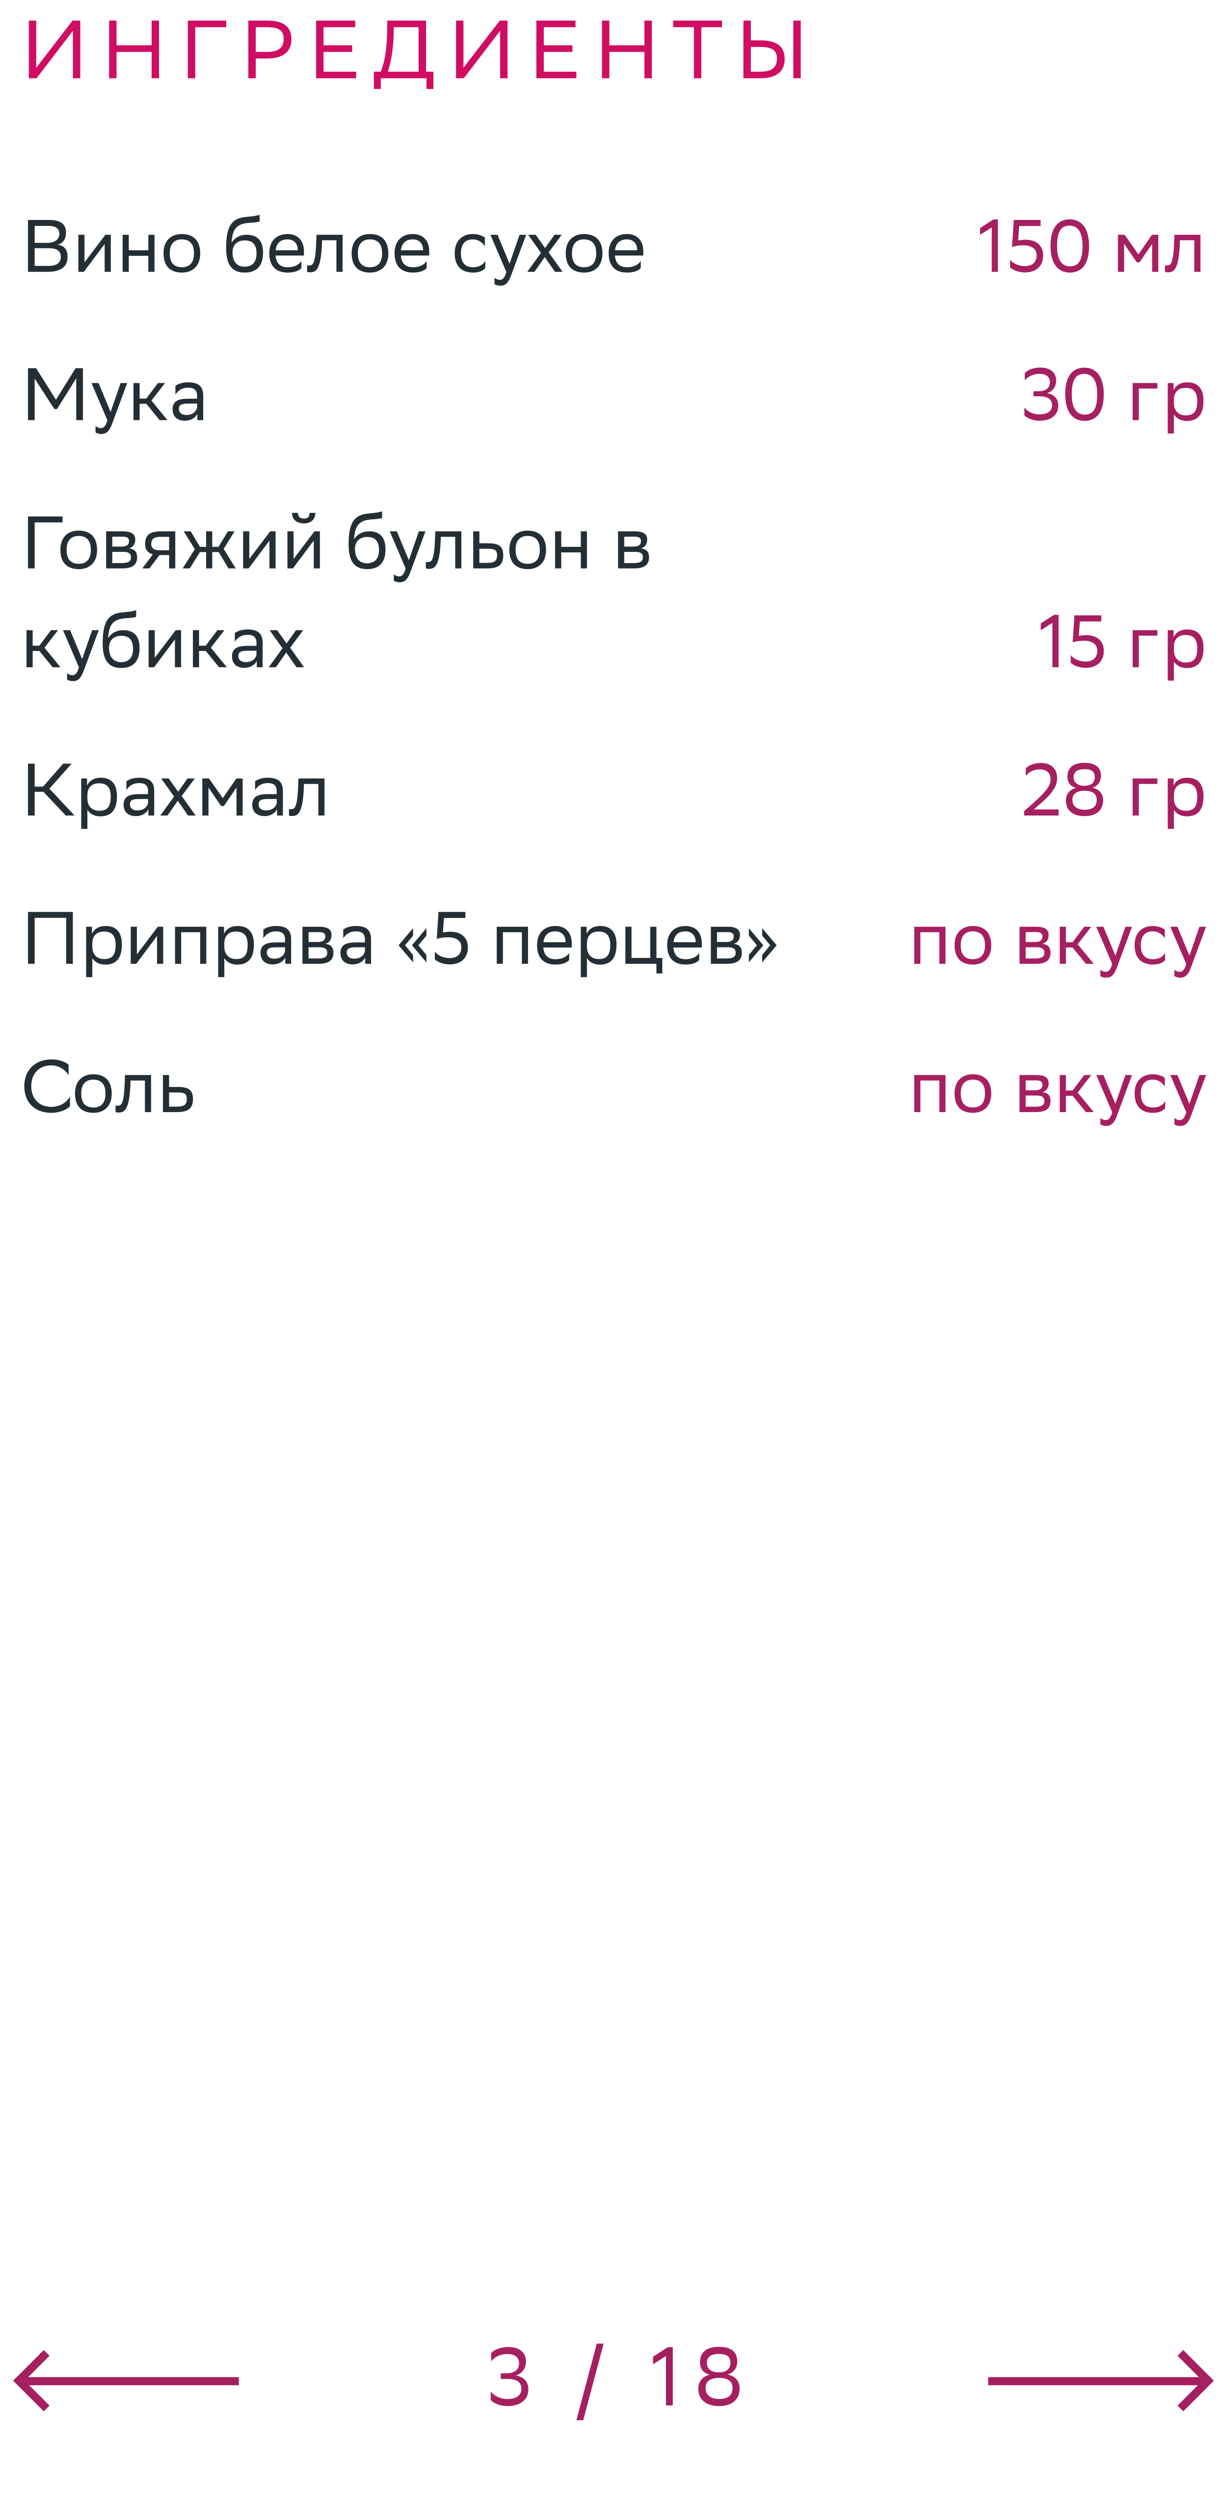 <svg xmlns="http://www.w3.org/2000/svg" width="298" height="607" viewBox="0 0 298 607" fill="none"><path d="M11.462 66H6.8V53.4H12.02C14.504 53.4 16.034 54.318 16.034 56.46C16.034 57.99 15.368 58.998 14.018 59.43C15.692 59.646 16.412 60.69 16.412 62.328C16.412 64.938 14.558 66 11.462 66ZM8.42 64.56H11.696C13.676 64.56 14.774 63.894 14.774 62.346C14.774 60.726 13.514 60.258 11.75 60.258H8.42V64.56ZM8.42 58.962H11.606C13.154 58.962 14.414 58.188 14.414 56.766C14.414 55.488 13.568 54.84 11.66 54.84H8.42V58.962ZM20.358 66H19.026V57H20.52V63.696L25.596 57H26.91V66H25.416V59.25L20.52 65.784L20.358 66ZM36.03 66V62.112H31.278V66H29.784V57H31.278V60.762H36.03V57H37.524V66H36.03ZM39.717 61.464C39.717 58.35 41.625 56.82 44.163 56.82C46.989 56.838 48.627 58.404 48.627 61.536C48.627 64.65 46.719 66.18 44.181 66.18C41.337 66.162 39.717 64.614 39.717 61.464ZM41.229 61.464V61.518C41.229 63.822 42.273 64.884 44.181 64.884C46.071 64.884 47.115 63.75 47.115 61.536V61.482C47.115 59.196 46.053 58.134 44.163 58.116C42.273 58.116 41.229 59.25 41.229 61.464ZM63.06 52.122V53.742C62.7 53.94 61.837 54.012 60.361 54.12C57.084 54.372 56.472 56.046 56.221 58.944C57.048 57.666 58.344 57 59.874 57C62.233 57 63.889 58.116 63.889 61.374C63.889 64.56 62.304 66.18 59.461 66.18C56.383 66.18 54.925 64.362 54.925 60.204C54.925 55.236 56.094 53.166 59.227 52.734C60.163 52.608 62.322 52.5 63.06 52.122ZM56.472 61.266C56.472 63.39 57.462 64.758 59.389 64.758C61.062 64.758 62.304 63.876 62.304 61.554C62.304 59.25 61.224 58.368 59.478 58.368C57.642 58.368 56.472 59.412 56.472 61.266ZM69.845 56.82C72.329 56.82 73.823 58.404 73.823 61.068V62.04H66.929C67.073 63.984 68.117 64.884 69.881 64.884C71.609 64.884 72.707 64.2 73.193 63.336V65.082C72.743 65.64 71.645 66.18 69.881 66.18C67.037 66.18 65.399 64.614 65.399 61.464C65.399 58.35 67.307 56.82 69.845 56.82ZM69.845 58.116C68.153 58.116 67.145 59.016 66.947 60.762H72.329V60.744C72.329 59.016 71.267 58.116 69.845 58.116ZM81.706 66V58.332H78.214L78.196 59.016C77.962 65.73 76.612 66.108 75.298 66.108C75.01 66.108 74.758 66.072 74.578 66.018V64.416C74.74 64.452 74.902 64.47 75.028 64.47C75.946 64.47 76.648 64.218 76.828 58.242L76.864 57H83.2V66H81.706ZM85.403 61.464C85.403 58.35 87.311 56.82 89.849 56.82C92.674 56.838 94.312 58.404 94.312 61.536C94.312 64.65 92.404 66.18 89.867 66.18C87.022 66.162 85.403 64.614 85.403 61.464ZM86.915 61.464V61.518C86.915 63.822 87.959 64.884 89.867 64.884C91.757 64.884 92.8 63.75 92.8 61.536V61.482C92.8 59.196 91.739 58.134 89.849 58.116C87.959 58.116 86.915 59.25 86.915 61.464ZM100.272 56.82C102.756 56.82 104.25 58.404 104.25 61.068V62.04H97.356C97.5 63.984 98.544 64.884 100.308 64.884C102.036 64.884 103.134 64.2 103.62 63.336V65.082C103.17 65.64 102.072 66.18 100.308 66.18C97.464 66.18 95.826 64.614 95.826 61.464C95.826 58.35 97.734 56.82 100.272 56.82ZM100.272 58.116C98.58 58.116 97.572 59.016 97.374 60.762H102.756V60.744C102.756 59.016 101.694 58.116 100.272 58.116ZM117.85 65.082C117.436 65.64 116.446 66.18 114.916 66.18C112.072 66.18 110.434 64.614 110.434 61.464C110.434 58.35 112.342 56.82 114.88 56.82C116.086 56.82 117.166 57.234 117.76 57.684V59.808C117.148 58.8 116.104 58.116 114.88 58.116C112.99 58.116 111.946 59.25 111.946 61.464V61.518C111.946 63.822 113.008 64.884 114.916 64.884C116.41 64.884 117.4 64.2 117.85 63.336V65.082ZM122.976 66.036L119.106 57H120.834L123.75 64.02L126.18 57H127.782L124.092 66.954C123.39 68.862 122.58 69.366 121.536 69.366C120.96 69.366 120.366 69.204 120.096 68.97V67.422C120.366 67.692 120.87 67.944 121.356 67.944C121.914 67.944 122.508 67.71 122.976 66.036ZM128.051 66L131.399 61.392L128.267 57H130.103L132.389 60.222L134.675 57H136.421L133.253 61.266L136.637 66H134.801L132.299 62.418L129.797 66H128.051ZM137.399 61.464C137.399 58.35 139.307 56.82 141.845 56.82C144.671 56.838 146.309 58.404 146.309 61.536C146.309 64.65 144.401 66.18 141.863 66.18C139.019 66.162 137.399 64.614 137.399 61.464ZM138.911 61.464V61.518C138.911 63.822 139.955 64.884 141.863 64.884C143.753 64.884 144.797 63.75 144.797 61.536V61.482C144.797 59.196 143.735 58.134 141.845 58.116C139.955 58.116 138.911 59.25 138.911 61.464ZM152.268 56.82C154.752 56.82 156.246 58.404 156.246 61.068V62.04H149.352C149.496 63.984 150.54 64.884 152.304 64.884C154.032 64.884 155.13 64.2 155.616 63.336V65.082C155.166 65.64 154.068 66.18 152.304 66.18C149.46 66.18 147.822 64.614 147.822 61.464C147.822 58.35 149.73 56.82 152.268 56.82ZM152.268 58.116C150.576 58.116 149.568 59.016 149.37 60.762H154.752V60.744C154.752 59.016 153.69 58.116 152.268 58.116ZM18.518 102V91.83L13.856 99.3H13.19L8.42 91.92V102H6.8V89.4H8.78L13.586 97.05L18.356 89.4H20.138V102H18.518ZM26.085 102.036L22.215 93H23.943L26.859 100.02L29.289 93H30.891L27.201 102.954C26.499 104.862 25.689 105.366 24.645 105.366C24.069 105.366 23.475 105.204 23.205 104.97V103.422C23.475 103.692 23.979 103.944 24.465 103.944C25.023 103.944 25.617 103.71 26.085 102.036ZM32.42 102V93H33.914V96.762H35.535L38.361 93H40.071L36.776 97.248L40.664 102H38.775L35.535 98.04H33.914V102H32.42ZM42.602 95.808V93.684C43.196 93.234 44.276 92.82 45.662 92.82C47.966 92.82 49.352 93.594 49.352 96.06V102H47.93V100.47C47.462 101.46 46.31 102.144 44.888 102.144C43.106 102.144 41.918 101.19 41.918 99.354C41.918 97.374 43.322 96.798 45.716 96.798H47.858V96.078C47.858 94.548 46.958 94.116 45.662 94.116C44.258 94.116 43.214 94.8 42.602 95.808ZM45.266 100.758C47.102 100.758 47.768 99.57 47.858 98.958V97.986H45.77C44.15 97.986 43.448 98.238 43.448 99.264C43.448 100.146 44.06 100.758 45.266 100.758ZM15.188 125.4V126.84H8.42V138H6.8V125.4H15.188ZM14.668 133.464C14.668 130.35 16.576 128.82 19.114 128.82C21.94 128.838 23.578 130.404 23.578 133.536C23.578 136.65 21.67 138.18 19.132 138.18C16.288 138.162 14.668 136.614 14.668 133.464ZM16.18 133.464V133.518C16.18 135.822 17.224 136.884 19.132 136.884C21.022 136.884 22.066 135.75 22.066 133.536V133.482C22.066 131.196 21.004 130.134 19.114 130.116C17.224 130.116 16.18 131.25 16.18 133.464ZM25.776 138V129H29.79C32.076 129 32.85 129.738 32.85 131.034C32.85 132.168 32.274 132.906 31.302 133.14C32.454 133.284 33.3 133.752 33.3 135.336C33.3 137.118 32.166 138 29.718 138H25.776ZM27.27 136.704H29.7C31.176 136.704 31.806 136.254 31.806 135.354C31.806 134.274 31.104 133.986 29.97 133.986H27.27V136.704ZM27.27 132.708H29.484C30.6 132.708 31.338 132.366 31.338 131.376C31.338 130.494 30.744 130.296 29.61 130.296L27.27 130.314V132.708ZM41.075 138V134.76H38.735L36.287 138H34.559L37.133 134.598C35.963 134.274 35.243 133.464 35.243 132.168C35.243 129.846 36.359 129 39.203 129H42.569V138H41.075ZM39.221 130.332C37.493 130.332 36.737 130.692 36.737 132.168C36.755 133.014 37.313 133.59 38.681 133.59H41.075V130.332H39.221ZM50.054 138V134.04H48.56L46.094 138H44.366L47.318 133.338L44.618 129H46.328L48.542 132.762H50.054V129H51.548V132.762H53.06L55.364 129H56.966L54.32 133.266L57.254 138H55.49L53.114 134.04H51.548V138H50.054ZM60.383 138H59.051V129H60.545V135.696L65.621 129H66.935V138H65.441V131.25L60.545 137.784L60.383 138ZM71.141 138H69.809V129H71.303V135.696L76.379 129H77.693V138H76.199V131.25L71.303 137.784L71.141 138ZM75.173 124.518H76.595C76.595 126.318 75.245 127.074 73.859 127.074C72.239 127.074 70.925 126.318 70.925 124.518H72.365C72.365 125.4 72.833 125.904 73.823 125.904C74.615 125.904 75.173 125.634 75.173 124.518ZM92.803 124.122V125.742C92.443 125.94 91.579 126.012 90.103 126.12C86.827 126.372 86.215 128.046 85.963 130.944C86.791 129.666 88.087 129 89.617 129C91.975 129 93.631 130.116 93.631 133.374C93.631 136.56 92.047 138.18 89.203 138.18C86.125 138.18 84.667 136.362 84.667 132.204C84.667 127.236 85.837 125.166 88.969 124.734C89.905 124.608 92.065 124.5 92.803 124.122ZM86.215 133.266C86.215 135.39 87.205 136.758 89.131 136.758C90.805 136.758 92.047 135.876 92.047 133.554C92.047 131.25 90.967 130.368 89.221 130.368C87.385 130.368 86.215 131.412 86.215 133.266ZM98.525 138.036L94.655 129H96.383L99.299 136.02L101.729 129H103.331L99.641 138.954C98.939 140.862 98.129 141.366 97.085 141.366C96.509 141.366 95.915 141.204 95.645 140.97V139.422C95.915 139.692 96.419 139.944 96.905 139.944C97.463 139.944 98.057 139.71 98.525 138.036ZM110.552 138V130.332H107.06L107.042 131.016C106.808 137.73 105.458 138.108 104.144 138.108C103.856 138.108 103.604 138.072 103.424 138.018V136.416C103.586 136.452 103.748 136.47 103.874 136.47C104.792 136.47 105.494 136.218 105.674 130.242L105.71 129H112.046V138H110.552ZM122.222 134.832C122.204 137.154 121.088 138 118.262 138H114.932V129H116.426V131.898H118.496C120.944 131.898 122.222 132.474 122.222 134.832ZM120.728 134.814C120.692 133.482 120.134 133.23 118.334 133.23H116.426V136.668H118.244C119.972 136.668 120.728 136.308 120.728 134.814ZM123.705 133.464C123.705 130.35 125.613 128.82 128.151 128.82C130.977 128.838 132.615 130.404 132.615 133.536C132.615 136.65 130.707 138.18 128.169 138.18C125.325 138.162 123.705 136.614 123.705 133.464ZM125.217 133.464V133.518C125.217 135.822 126.261 136.884 128.169 136.884C130.059 136.884 131.103 135.75 131.103 133.536V133.482C131.103 131.196 130.041 130.134 128.151 130.116C126.261 130.116 125.217 131.25 125.217 133.464ZM141.059 138V134.112H136.307V138H134.813V129H136.307V132.762H141.059V129H142.553V138H141.059ZM150.106 138V129H154.12C156.406 129 157.18 129.738 157.18 131.034C157.18 132.168 156.604 132.906 155.632 133.14C156.784 133.284 157.63 133.752 157.63 135.336C157.63 137.118 156.496 138 154.048 138H150.106ZM151.6 136.704H154.03C155.506 136.704 156.136 136.254 156.136 135.354C156.136 134.274 155.434 133.986 154.3 133.986H151.6V136.704ZM151.6 132.708H153.814C154.93 132.708 155.668 132.366 155.668 131.376C155.668 130.494 155.074 130.296 153.94 130.296L151.6 130.314V132.708ZM6.44 162V153H7.934V156.762H9.554L12.38 153H14.09L10.796 157.248L14.684 162H12.794L9.554 158.04H7.934V162H6.44ZM19.177 162.036L15.307 153H17.035L19.951 160.02L22.381 153H23.983L20.293 162.954C19.591 164.862 18.781 165.366 17.737 165.366C17.161 165.366 16.567 165.204 16.297 164.97V163.422C16.567 163.692 17.071 163.944 17.557 163.944C18.115 163.944 18.709 163.71 19.177 162.036ZM33.072 148.122V149.742C32.712 149.94 31.848 150.012 30.372 150.12C27.096 150.372 26.484 152.046 26.232 154.944C27.06 153.666 28.356 153 29.886 153C32.244 153 33.9 154.116 33.9 157.374C33.9 160.56 32.316 162.18 29.472 162.18C26.394 162.18 24.936 160.362 24.936 156.204C24.936 151.236 26.106 149.166 29.238 148.734C30.174 148.608 32.334 148.5 33.072 148.122ZM26.484 157.266C26.484 159.39 27.474 160.758 29.4 160.758C31.074 160.758 32.316 159.876 32.316 157.554C32.316 155.25 31.236 154.368 29.49 154.368C27.654 154.368 26.484 155.412 26.484 157.266ZM37.426 162H36.094V153H37.588V159.696L42.664 153H43.978V162H42.484V155.25L37.588 161.784L37.426 162ZM46.852 162V153H48.346V156.762H49.966L52.792 153H54.502L51.208 157.248L55.096 162H53.206L49.966 158.04H48.346V162H46.852ZM57.033 155.808V153.684C57.627 153.234 58.707 152.82 60.093 152.82C62.397 152.82 63.783 153.594 63.783 156.06V162H62.361V160.47C61.893 161.46 60.741 162.144 59.319 162.144C57.537 162.144 56.349 161.19 56.349 159.354C56.349 157.374 57.753 156.798 60.147 156.798H62.289V156.078C62.289 154.548 61.389 154.116 60.093 154.116C58.689 154.116 57.645 154.8 57.033 155.808ZM59.697 160.758C61.533 160.758 62.199 159.57 62.289 158.958V157.986H60.201C58.581 157.986 57.879 158.238 57.879 159.264C57.879 160.146 58.491 160.758 59.697 160.758ZM65.262 162L68.61 157.392L65.478 153H67.314L69.6 156.222L71.886 153H73.632L70.464 157.266L73.848 162H72.012L69.51 158.418L67.008 162H65.262ZM8.42 192.24V198H6.8V185.4H8.42V190.98H10.454L15.35 185.4H17.402L12.002 191.484L18.104 198H15.98L10.544 192.24H8.42ZM19.729 201.24V189H21.151V190.728C21.601 189.684 22.663 188.82 24.481 188.82C26.875 188.82 28.405 190.152 28.405 193.302C28.405 196.848 26.875 198.198 24.301 198.198C22.789 198.198 21.727 197.46 21.223 196.614V201.24H19.729ZM21.223 193.014V193.878C21.223 195.75 22.375 196.848 24.067 196.848C26.047 196.848 26.893 195.894 26.893 193.392C26.893 190.98 25.777 190.17 24.085 190.17C22.213 190.17 21.259 191.214 21.223 193.014ZM30.701 191.808V189.684C31.295 189.234 32.375 188.82 33.761 188.82C36.065 188.82 37.451 189.594 37.451 192.06V198H36.029V196.47C35.561 197.46 34.409 198.144 32.987 198.144C31.205 198.144 30.017 197.19 30.017 195.354C30.017 193.374 31.421 192.798 33.815 192.798H35.957V192.078C35.957 190.548 35.057 190.116 33.761 190.116C32.357 190.116 31.313 190.8 30.701 191.808ZM33.365 196.758C35.201 196.758 35.867 195.57 35.957 194.958V193.986H33.869C32.249 193.986 31.547 194.238 31.547 195.264C31.547 196.146 32.159 196.758 33.365 196.758ZM38.93 198L42.278 193.392L39.146 189H40.982L43.268 192.222L45.554 189H47.3L44.132 193.266L47.516 198H45.68L43.178 194.418L40.676 198H38.93ZM57.435 198V191.196L54.375 195.696H53.709L50.631 191.196V198H49.137V189H50.757L54.105 193.77L57.399 189H58.929V198H57.435ZM61.955 191.808V189.684C62.549 189.234 63.629 188.82 65.015 188.82C67.319 188.82 68.705 189.594 68.705 192.06V198H67.283V196.47C66.815 197.46 65.663 198.144 64.241 198.144C62.459 198.144 61.271 197.19 61.271 195.354C61.271 193.374 62.675 192.798 65.069 192.798H67.211V192.078C67.211 190.548 66.311 190.116 65.015 190.116C63.611 190.116 62.567 190.8 61.955 191.808ZM64.619 196.758C66.455 196.758 67.121 195.57 67.211 194.958V193.986H65.123C63.503 193.986 62.801 194.238 62.801 195.264C62.801 196.146 63.413 196.758 64.619 196.758ZM77.312 198V190.332H73.82L73.802 191.016C73.568 197.73 72.218 198.108 70.904 198.108C70.616 198.108 70.364 198.072 70.184 198.018V196.416C70.346 196.452 70.508 196.47 70.634 196.47C71.552 196.47 72.254 196.218 72.434 190.242L72.47 189H78.806V198H77.312ZM16.07 234V222.84H8.42V234H6.8V221.4H17.69V234H16.07ZM20.924 237.24V225H22.346V226.728C22.796 225.684 23.858 224.82 25.676 224.82C28.07 224.82 29.6 226.152 29.6 229.302C29.6 232.848 28.07 234.198 25.496 234.198C23.984 234.198 22.922 233.46 22.418 232.614V237.24H20.924ZM22.418 229.014V229.878C22.418 231.75 23.57 232.848 25.262 232.848C27.242 232.848 28.088 231.894 28.088 229.392C28.088 226.98 26.972 226.17 25.28 226.17C23.408 226.17 22.454 227.214 22.418 229.014ZM33.084 234H31.753V225H33.246V231.696L38.322 225H39.636V234H38.142V227.25L33.246 233.784L33.084 234ZM48.612 234V226.332H44.004V234H42.51V225H50.106V234H48.612ZM52.987 237.24V225H54.409V226.728C54.859 225.684 55.921 224.82 57.739 224.82C60.133 224.82 61.663 226.152 61.663 229.302C61.663 232.848 60.133 234.198 57.559 234.198C56.047 234.198 54.985 233.46 54.481 232.614V237.24H52.987ZM54.481 229.014V229.878C54.481 231.75 55.633 232.848 57.325 232.848C59.305 232.848 60.151 231.894 60.151 229.392C60.151 226.98 59.035 226.17 57.343 226.17C55.471 226.17 54.517 227.214 54.481 229.014ZM63.959 227.808V225.684C64.553 225.234 65.633 224.82 67.019 224.82C69.323 224.82 70.709 225.594 70.709 228.06V234H69.287V232.47C68.819 233.46 67.667 234.144 66.245 234.144C64.463 234.144 63.275 233.19 63.275 231.354C63.275 229.374 64.679 228.798 67.073 228.798H69.215V228.078C69.215 226.548 68.315 226.116 67.019 226.116C65.615 226.116 64.571 226.8 63.959 227.808ZM66.623 232.758C68.459 232.758 69.125 231.57 69.215 230.958V229.986H67.127C65.507 229.986 64.805 230.238 64.805 231.264C64.805 232.146 65.417 232.758 66.623 232.758ZM73.448 234V225H77.462C79.748 225 80.522 225.738 80.522 227.034C80.522 228.168 79.946 228.906 78.974 229.14C80.126 229.284 80.972 229.752 80.972 231.336C80.972 233.118 79.838 234 77.39 234H73.448ZM74.942 232.704H77.372C78.848 232.704 79.478 232.254 79.478 231.354C79.478 230.274 78.776 229.986 77.642 229.986H74.942V232.704ZM74.942 228.708H77.156C78.272 228.708 79.01 228.366 79.01 227.376C79.01 226.494 78.416 226.296 77.282 226.296L74.942 226.314V228.708ZM83.365 227.808V225.684C83.959 225.234 85.039 224.82 86.425 224.82C88.729 224.82 90.115 225.594 90.115 228.06V234H88.693V232.47C88.225 233.46 87.073 234.144 85.651 234.144C83.869 234.144 82.681 233.19 82.681 231.354C82.681 229.374 84.085 228.798 86.479 228.798H88.621V228.078C88.621 226.548 87.721 226.116 86.425 226.116C85.021 226.116 83.977 226.8 83.365 227.808ZM86.029 232.758C87.865 232.758 88.531 231.57 88.621 230.958V229.986H86.533C84.913 229.986 84.211 230.238 84.211 231.264C84.211 232.146 84.823 232.758 86.029 232.758ZM103.56 231.858V233.64L100.05 229.5L103.56 225.36V227.16L101.616 229.5L103.56 231.858ZM100.32 231.858V233.64L96.81 229.5L100.32 225.36V227.16L98.376 229.5L100.32 231.858ZM105.609 231.066C106.383 232.02 107.769 232.632 109.209 232.614C111.099 232.614 112.053 231.57 112.053 230.004C112.053 228.384 110.775 227.556 108.813 227.556C107.715 227.556 106.725 227.736 106.077 227.952L106.509 221.4H113.025V222.876H107.823L107.571 226.386C107.967 226.296 108.795 226.206 109.353 226.206C112.071 226.206 113.637 227.682 113.637 230.004C113.637 232.668 111.855 234.144 109.245 234.144C107.463 234.144 106.185 233.46 105.609 232.92V231.066ZM126.747 234V226.332H122.139V234H120.645V225H128.241V234H126.747ZM134.884 224.82C137.368 224.82 138.862 226.404 138.862 229.068V230.04H131.968C132.112 231.984 133.156 232.884 134.92 232.884C136.648 232.884 137.746 232.2 138.232 231.336V233.082C137.782 233.64 136.684 234.18 134.92 234.18C132.076 234.18 130.438 232.614 130.438 229.464C130.438 226.35 132.346 224.82 134.884 224.82ZM134.884 226.116C133.192 226.116 132.184 227.016 131.986 228.762H137.368V228.744C137.368 227.016 136.306 226.116 134.884 226.116ZM141.053 237.24V225H142.475V226.728C142.925 225.684 143.987 224.82 145.805 224.82C148.199 224.82 149.729 226.152 149.729 229.302C149.729 232.848 148.199 234.198 145.625 234.198C144.113 234.198 143.051 233.46 142.547 232.614V237.24H141.053ZM142.547 229.014V229.878C142.547 231.75 143.699 232.848 145.391 232.848C147.371 232.848 148.217 231.894 148.217 229.392C148.217 226.98 147.101 226.17 145.409 226.17C143.537 226.17 142.583 227.214 142.547 229.014ZM151.881 234V225H153.375V232.578H157.929V225H159.423V232.578H160.845V236.34H159.423V234H151.881ZM166.472 224.82C168.956 224.82 170.45 226.404 170.45 229.068V230.04H163.556C163.7 231.984 164.744 232.884 166.508 232.884C168.236 232.884 169.334 232.2 169.82 231.336V233.082C169.37 233.64 168.272 234.18 166.508 234.18C163.664 234.18 162.026 232.614 162.026 229.464C162.026 226.35 163.934 224.82 166.472 224.82ZM166.472 226.116C164.78 226.116 163.772 227.016 163.574 228.762H168.956V228.744C168.956 227.016 167.894 226.116 166.472 226.116ZM172.641 234V225H176.655C178.941 225 179.715 225.738 179.715 227.034C179.715 228.168 179.139 228.906 178.167 229.14C179.319 229.284 180.165 229.752 180.165 231.336C180.165 233.118 179.031 234 176.583 234H172.641ZM174.135 232.704H176.565C178.041 232.704 178.671 232.254 178.671 231.354C178.671 230.274 177.969 229.986 176.835 229.986H174.135V232.704ZM174.135 228.708H176.349C177.465 228.708 178.203 228.366 178.203 227.376C178.203 226.494 177.609 226.296 176.475 226.296L174.135 226.314V228.708ZM181.875 227.142V225.36L185.385 229.5L181.875 233.64V231.84L183.819 229.5L181.875 227.142ZM185.115 227.142V225.36L188.625 229.5L185.115 233.64V231.84L187.059 229.5L185.115 227.142ZM17.006 266.202V268.542C16.376 269.298 14.684 270.18 12.452 270.18C8.42 270.162 5.9 267.678 5.9 263.682C5.9 259.956 8.384 257.22 12.488 257.22C14.558 257.22 16.07 257.94 16.664 258.498V261.036C15.962 259.848 14.378 258.66 12.488 258.66C9.464 258.66 7.592 260.676 7.592 263.7C7.592 266.508 9.248 268.668 12.38 268.74C14.684 268.74 16.304 267.534 17.006 266.202ZM18.219 265.464C18.219 262.35 20.127 260.82 22.665 260.82C25.491 260.838 27.129 262.404 27.129 265.536C27.129 268.65 25.221 270.18 22.683 270.18C19.839 270.162 18.219 268.614 18.219 265.464ZM19.731 265.464V265.518C19.731 267.822 20.775 268.884 22.683 268.884C24.573 268.884 25.617 267.75 25.617 265.536V265.482C25.617 263.196 24.555 262.134 22.665 262.116C20.775 262.116 19.731 263.25 19.731 265.464ZM35.195 270V262.332H31.703L31.685 263.016C31.451 269.73 30.101 270.108 28.787 270.108C28.499 270.108 28.247 270.072 28.067 270.018V268.416C28.229 268.452 28.391 268.47 28.517 268.47C29.435 268.47 30.137 268.218 30.317 262.242L30.353 261H36.689V270H35.195ZM46.865 266.832C46.847 269.154 45.731 270 42.905 270H39.575V261H41.069V263.898H43.139C45.587 263.898 46.865 264.474 46.865 266.832ZM45.371 266.814C45.335 265.482 44.777 265.23 42.977 265.23H41.069V268.668H42.887C44.615 268.668 45.371 268.308 45.371 266.814Z" fill="#242E35"></path><path d="M240.867 66V55.218L238.041 57V55.362L241.281 53.274H242.361V66H240.867ZM245.32 63.066C246.094 64.02 247.48 64.632 248.92 64.614C250.81 64.614 251.764 63.57 251.764 62.004C251.764 60.384 250.486 59.556 248.524 59.556C247.426 59.556 246.436 59.736 245.788 59.952L246.22 53.4H252.736V54.876H247.534L247.282 58.386C247.678 58.296 248.506 58.206 249.064 58.206C251.782 58.206 253.348 59.682 253.348 62.004C253.348 64.668 251.566 66.144 248.956 66.144C247.174 66.144 245.896 65.46 245.32 64.92V63.066ZM255.14 59.718C255.14 54.912 257.228 53.274 259.784 53.256C262.61 53.256 264.5 55.344 264.5 59.718C264.5 64.542 262.394 66.18 259.838 66.18C257.012 66.162 255.14 64.092 255.14 59.718ZM256.724 59.718C256.724 63.498 258.164 64.65 259.838 64.668C261.638 64.668 262.916 63.678 262.916 59.718C262.916 55.956 261.458 54.804 259.802 54.768C258.002 54.768 256.724 55.758 256.724 59.718ZM279.816 66V59.196L276.756 63.696H276.09L273.012 59.196V66H271.518V57H273.138L276.486 61.77L279.78 57H281.31V66H279.816ZM290.06 66V58.332H286.568L286.55 59.016C286.316 65.73 284.966 66.108 283.652 66.108C283.364 66.108 283.112 66.072 282.932 66.018V64.416C283.094 64.452 283.256 64.47 283.382 64.47C284.3 64.47 285.002 64.218 285.182 58.242L285.218 57H291.554V66H290.06ZM248.888 90.552C249.5 89.904 250.814 89.238 252.704 89.238C255.17 89.274 256.502 90.498 256.502 92.388C256.502 93.936 255.692 95.016 254.27 95.466C255.998 95.736 257.024 96.78 257.024 98.508C257.024 100.56 255.53 102.108 252.542 102.144C250.652 102.144 249.356 101.424 248.798 100.848V98.94C249.572 99.948 250.922 100.632 252.506 100.614C254.468 100.596 255.512 99.714 255.512 98.4C255.512 97.014 254.594 96.222 252.506 96.222H250.994V94.998H252.128C253.982 94.998 254.99 94.206 254.99 92.82C254.99 91.452 254.036 90.768 252.416 90.768C250.868 90.786 249.698 91.38 248.888 92.37V90.552ZM258.709 95.718C258.709 90.912 260.797 89.274 263.353 89.256C266.179 89.256 268.069 91.344 268.069 95.718C268.069 100.542 265.963 102.18 263.407 102.18C260.581 102.162 258.709 100.092 258.709 95.718ZM260.293 95.718C260.293 99.498 261.733 100.65 263.407 100.668C265.207 100.668 266.485 99.678 266.485 95.718C266.485 91.956 265.027 90.804 263.371 90.768C261.571 90.768 260.293 91.758 260.293 95.718ZM275.086 102V93H281.098V94.332H276.58V102H275.086ZM283.612 105.24V93H285.034V94.728C285.484 93.684 286.546 92.82 288.364 92.82C290.758 92.82 292.288 94.152 292.288 97.302C292.288 100.848 290.758 102.198 288.184 102.198C286.672 102.198 285.61 101.46 285.106 100.614V105.24H283.612ZM285.106 97.014V97.878C285.106 99.75 286.258 100.848 287.95 100.848C289.93 100.848 290.776 99.894 290.776 97.392C290.776 94.98 289.66 94.17 287.968 94.17C286.096 94.17 285.142 95.214 285.106 97.014ZM255.597 162V151.218L252.771 153V151.362L256.011 149.274H257.091V162H255.597ZM260.05 159.066C260.824 160.02 262.21 160.632 263.65 160.614C265.54 160.614 266.494 159.57 266.494 158.004C266.494 156.384 265.216 155.556 263.254 155.556C262.156 155.556 261.166 155.736 260.518 155.952L260.95 149.4H267.466V150.876H262.264L262.012 154.386C262.408 154.296 263.236 154.206 263.794 154.206C266.512 154.206 268.078 155.682 268.078 158.004C268.078 160.668 266.296 162.144 263.686 162.144C261.904 162.144 260.626 161.46 260.05 160.92V159.066ZM275.086 162V153H281.098V154.332H276.58V162H275.086ZM283.612 165.24V153H285.034V154.728C285.484 153.684 286.546 152.82 288.364 152.82C290.758 152.82 292.288 154.152 292.288 157.302C292.288 160.848 290.758 162.198 288.184 162.198C286.672 162.198 285.61 161.46 285.106 160.614V165.24H283.612ZM285.106 157.014V157.878C285.106 159.75 286.258 160.848 287.95 160.848C289.93 160.848 290.776 159.894 290.776 157.392C290.776 154.98 289.66 154.17 287.968 154.17C286.096 154.17 285.142 155.214 285.106 157.014ZM257.096 198H248.726V196.902C253.982 192.456 255.152 190.908 255.152 189.18C255.152 187.668 254.18 186.804 252.578 186.804C251.102 186.786 249.932 187.38 249.122 188.37V186.552C249.734 185.904 251.048 185.22 252.884 185.238C255.296 185.274 256.736 186.642 256.736 188.874C256.736 191.016 255.566 192.726 252.038 195.678L251.048 196.524H257.096V198ZM263.407 198.144C260.545 198.144 258.871 196.704 258.871 194.4C258.871 193.194 259.393 191.808 261.373 191.268C260.077 190.98 259.249 190.116 259.249 188.568C259.249 186.516 260.491 185.202 263.389 185.202C266.269 185.202 267.385 186.48 267.385 188.37C267.385 189.666 266.773 190.782 265.297 191.25C266.935 191.61 267.907 192.636 267.907 194.292C267.907 196.542 266.449 198.144 263.407 198.144ZM263.425 196.596C265.441 196.596 266.359 195.75 266.359 194.202C266.359 192.69 265.315 191.988 263.407 191.988C261.427 191.988 260.455 192.834 260.455 194.166C260.455 195.858 261.715 196.596 263.425 196.596ZM263.371 190.782C265.081 190.782 265.891 189.954 265.891 188.73C265.891 187.344 265.171 186.75 263.371 186.75C261.571 186.75 260.743 187.434 260.743 188.766C260.743 189.864 261.589 190.782 263.371 190.782ZM275.086 198V189H281.098V190.332H276.58V198H275.086ZM283.612 201.24V189H285.034V190.728C285.484 189.684 286.546 188.82 288.364 188.82C290.758 188.82 292.288 190.152 292.288 193.302C292.288 196.848 290.758 198.198 288.184 198.198C286.672 198.198 285.61 197.46 285.106 196.614V201.24H283.612ZM285.106 193.014V193.878C285.106 195.75 286.258 196.848 287.95 196.848C289.93 196.848 290.776 195.894 290.776 193.392C290.776 190.98 289.66 190.17 287.968 190.17C286.096 190.17 285.142 191.214 285.106 193.014ZM228.138 234V226.332H223.53V234H222.036V225H229.632V234H228.138ZM231.828 229.464C231.828 226.35 233.736 224.82 236.274 224.82C239.1 224.838 240.738 226.404 240.738 229.536C240.738 232.65 238.83 234.18 236.292 234.18C233.448 234.162 231.828 232.614 231.828 229.464ZM233.34 229.464V229.518C233.34 231.822 234.384 232.884 236.292 232.884C238.182 232.884 239.226 231.75 239.226 229.536V229.482C239.226 227.196 238.164 226.134 236.274 226.116C234.384 226.116 233.34 227.25 233.34 229.464ZM247.612 234V225H251.626C253.912 225 254.686 225.738 254.686 227.034C254.686 228.168 254.11 228.906 253.138 229.14C254.29 229.284 255.136 229.752 255.136 231.336C255.136 233.118 254.002 234 251.554 234H247.612ZM249.106 232.704H251.536C253.012 232.704 253.642 232.254 253.642 231.354C253.642 230.274 252.94 229.986 251.806 229.986H249.106V232.704ZM249.106 228.708H251.32C252.436 228.708 253.174 228.366 253.174 227.376C253.174 226.494 252.58 226.296 251.446 226.296L249.106 226.314V228.708ZM257.385 234V225H258.879V228.762H260.499L263.325 225H265.035L261.741 229.248L265.629 234H263.739L260.499 230.04H258.879V234H257.385ZM270.122 234.036L266.252 225H267.98L270.896 232.02L273.326 225H274.928L271.238 234.954C270.536 236.862 269.726 237.366 268.682 237.366C268.106 237.366 267.512 237.204 267.242 236.97V235.422C267.512 235.692 268.016 235.944 268.502 235.944C269.06 235.944 269.654 235.71 270.122 234.036ZM282.979 233.082C282.565 233.64 281.575 234.18 280.045 234.18C277.201 234.18 275.563 232.614 275.563 229.464C275.563 226.35 277.471 224.82 280.009 224.82C281.215 224.82 282.295 225.234 282.889 225.684V227.808C282.277 226.8 281.233 226.116 280.009 226.116C278.119 226.116 277.075 227.25 277.075 229.464V229.518C277.075 231.822 278.137 232.884 280.045 232.884C281.539 232.884 282.529 232.2 282.979 231.336V233.082ZM288.105 234.036L284.235 225H285.963L288.879 232.02L291.309 225H292.911L289.221 234.954C288.519 236.862 287.709 237.366 286.665 237.366C286.089 237.366 285.495 237.204 285.225 236.97V235.422C285.495 235.692 285.999 235.944 286.485 235.944C287.043 235.944 287.637 235.71 288.105 234.036ZM228.138 270V262.332H223.53V270H222.036V261H229.632V270H228.138ZM231.828 265.464C231.828 262.35 233.736 260.82 236.274 260.82C239.1 260.838 240.738 262.404 240.738 265.536C240.738 268.65 238.83 270.18 236.292 270.18C233.448 270.162 231.828 268.614 231.828 265.464ZM233.34 265.464V265.518C233.34 267.822 234.384 268.884 236.292 268.884C238.182 268.884 239.226 267.75 239.226 265.536V265.482C239.226 263.196 238.164 262.134 236.274 262.116C234.384 262.116 233.34 263.25 233.34 265.464ZM247.612 270V261H251.626C253.912 261 254.686 261.738 254.686 263.034C254.686 264.168 254.11 264.906 253.138 265.14C254.29 265.284 255.136 265.752 255.136 267.336C255.136 269.118 254.002 270 251.554 270H247.612ZM249.106 268.704H251.536C253.012 268.704 253.642 268.254 253.642 267.354C253.642 266.274 252.94 265.986 251.806 265.986H249.106V268.704ZM249.106 264.708H251.32C252.436 264.708 253.174 264.366 253.174 263.376C253.174 262.494 252.58 262.296 251.446 262.296L249.106 262.314V264.708ZM257.385 270V261H258.879V264.762H260.499L263.325 261H265.035L261.741 265.248L265.629 270H263.739L260.499 266.04H258.879V270H257.385ZM270.122 270.036L266.252 261H267.98L270.896 268.02L273.326 261H274.928L271.238 270.954C270.536 272.862 269.726 273.366 268.682 273.366C268.106 273.366 267.512 273.204 267.242 272.97V271.422C267.512 271.692 268.016 271.944 268.502 271.944C269.06 271.944 269.654 271.71 270.122 270.036ZM282.979 269.082C282.565 269.64 281.575 270.18 280.045 270.18C277.201 270.18 275.563 268.614 275.563 265.464C275.563 262.35 277.471 260.82 280.009 260.82C281.215 260.82 282.295 261.234 282.889 261.684V263.808C282.277 262.8 281.233 262.116 280.009 262.116C278.119 262.116 277.075 263.25 277.075 265.464V265.518C277.075 267.822 278.137 268.884 280.045 268.884C281.539 268.884 282.529 268.2 282.979 267.336V269.082ZM288.105 270.036L284.235 261H285.963L288.879 268.02L291.309 261H292.911L289.221 270.954C288.519 272.862 287.709 273.366 286.665 273.366C286.089 273.366 285.495 273.204 285.225 272.97V271.422C285.495 271.692 285.999 271.944 286.485 271.944C287.043 271.944 287.637 271.71 288.105 270.036Z" fill="#A61F61"></path><path d="M8.8 5V16.44L17.62 5H19.5V19H17.7V7.48L8.88 19H7V5H8.8ZM36.824 19V12.6H28.304V19H26.504V5H28.304V11H36.824V5H38.624V19H36.824ZM54.937 5V6.6H47.417V19H45.617V5H54.937ZM64.856 14.2H62.116V19H60.316V5H64.856C68.776 5 70.776 6.4 70.776 9.54C70.776 12.62 68.676 14.2 64.856 14.2ZM64.736 6.6H62.116V12.6H64.796C67.456 12.6 68.896 11.76 68.896 9.42C68.896 7.32 67.616 6.6 64.736 6.6ZM85.533 11V12.6H78.573V17.4H86.493V19H76.773V5H86.273V6.6H78.573V11H85.533ZM90.803 17.4H92.483C93.283 15.46 93.963 12.22 94.023 7.9L94.063 5H103.463V17.4H105.263V21.6H103.583V19H92.483V21.6H90.803V17.4ZM95.623 7.96C95.543 11.68 95.003 15.16 94.183 17.4H101.663V6.6H95.643L95.623 7.96ZM112.562 5V16.44L121.382 5H123.262V19H121.462V7.48L112.642 19H110.762V5H112.562ZM139.026 11V12.6H132.066V17.4H139.986V19H130.266V5H139.766V6.6H132.066V11H139.026ZM156.515 19V12.6H147.995V19H146.195V5H147.995V11H156.515V5H158.315V19H156.515ZM175.349 5V6.6H170.329V19H168.529V6.6H163.489V5H175.349ZM182.355 5V9.8H184.655C188.575 9.8 190.575 11.2 190.575 14.34C190.575 17.42 188.475 19 184.655 19H180.555V5H182.355ZM184.535 11.4H182.355V17.4H184.595C187.255 17.4 188.695 16.56 188.695 14.22C188.695 12.12 187.415 11.4 184.535 11.4ZM192.675 19V5H194.475V19H192.675Z" fill="#D00D62"></path><path d="M119.28 571.28C119.96 570.56 121.42 569.82 123.52 569.82C126.26 569.86 127.74 571.22 127.74 573.32C127.74 575.04 126.84 576.24 125.26 576.74C127.18 577.04 128.32 578.2 128.32 580.12C128.32 582.4 126.66 584.12 123.34 584.16C121.24 584.16 119.8 583.36 119.18 582.72V580.6C120.04 581.72 121.54 582.48 123.3 582.46C125.48 582.44 126.64 581.46 126.64 580C126.64 578.46 125.62 577.58 123.3 577.58H121.62V576.22H122.88C124.94 576.22 126.06 575.34 126.06 573.8C126.06 572.28 125 571.52 123.2 571.52C121.48 571.54 120.18 572.2 119.28 573.3V571.28ZM139.987 587.6L144.947 569H146.607L141.647 587.6H139.987ZM161.742 584V572.02L158.602 574V572.18L162.202 569.86H163.402V584H161.742ZM174.63 584.16C171.45 584.16 169.59 582.56 169.59 580C169.59 578.66 170.17 577.12 172.37 576.52C170.93 576.2 170.01 575.24 170.01 573.52C170.01 571.24 171.39 569.78 174.61 569.78C177.81 569.78 179.05 571.2 179.05 573.3C179.05 574.74 178.37 575.98 176.73 576.5C178.55 576.9 179.63 578.04 179.63 579.88C179.63 582.38 178.01 584.16 174.63 584.16ZM174.65 582.44C176.89 582.44 177.91 581.5 177.91 579.78C177.91 578.1 176.75 577.32 174.63 577.32C172.43 577.32 171.35 578.26 171.35 579.74C171.35 581.62 172.75 582.44 174.65 582.44ZM174.59 575.98C176.49 575.98 177.39 575.06 177.39 573.7C177.39 572.16 176.59 571.5 174.59 571.5C172.59 571.5 171.67 572.26 171.67 573.74C171.67 574.96 172.61 575.98 174.59 575.98Z" fill="#A61F61"></path><g opacity="0.2"><path d="M58 578.123H6.048" stroke="#242E35" stroke-width="1.96"></path><path d="M11.317 571.261L4.578 578L11.317 584.739" stroke="#242E35" stroke-width="1.96"></path></g><path d="M240 578.123H291.952" stroke="#A61F61" stroke-width="1.96"></path><path d="M286.683 571.261L293.422 578L286.683 584.739" stroke="#A61F61" stroke-width="1.96"></path><path d="M58 578.123H6.048" stroke="#A61F61" stroke-width="1.96"></path><path d="M11.317 571.261L4.578 578L11.317 584.739" stroke="#A61F61" stroke-width="1.96"></path></svg>